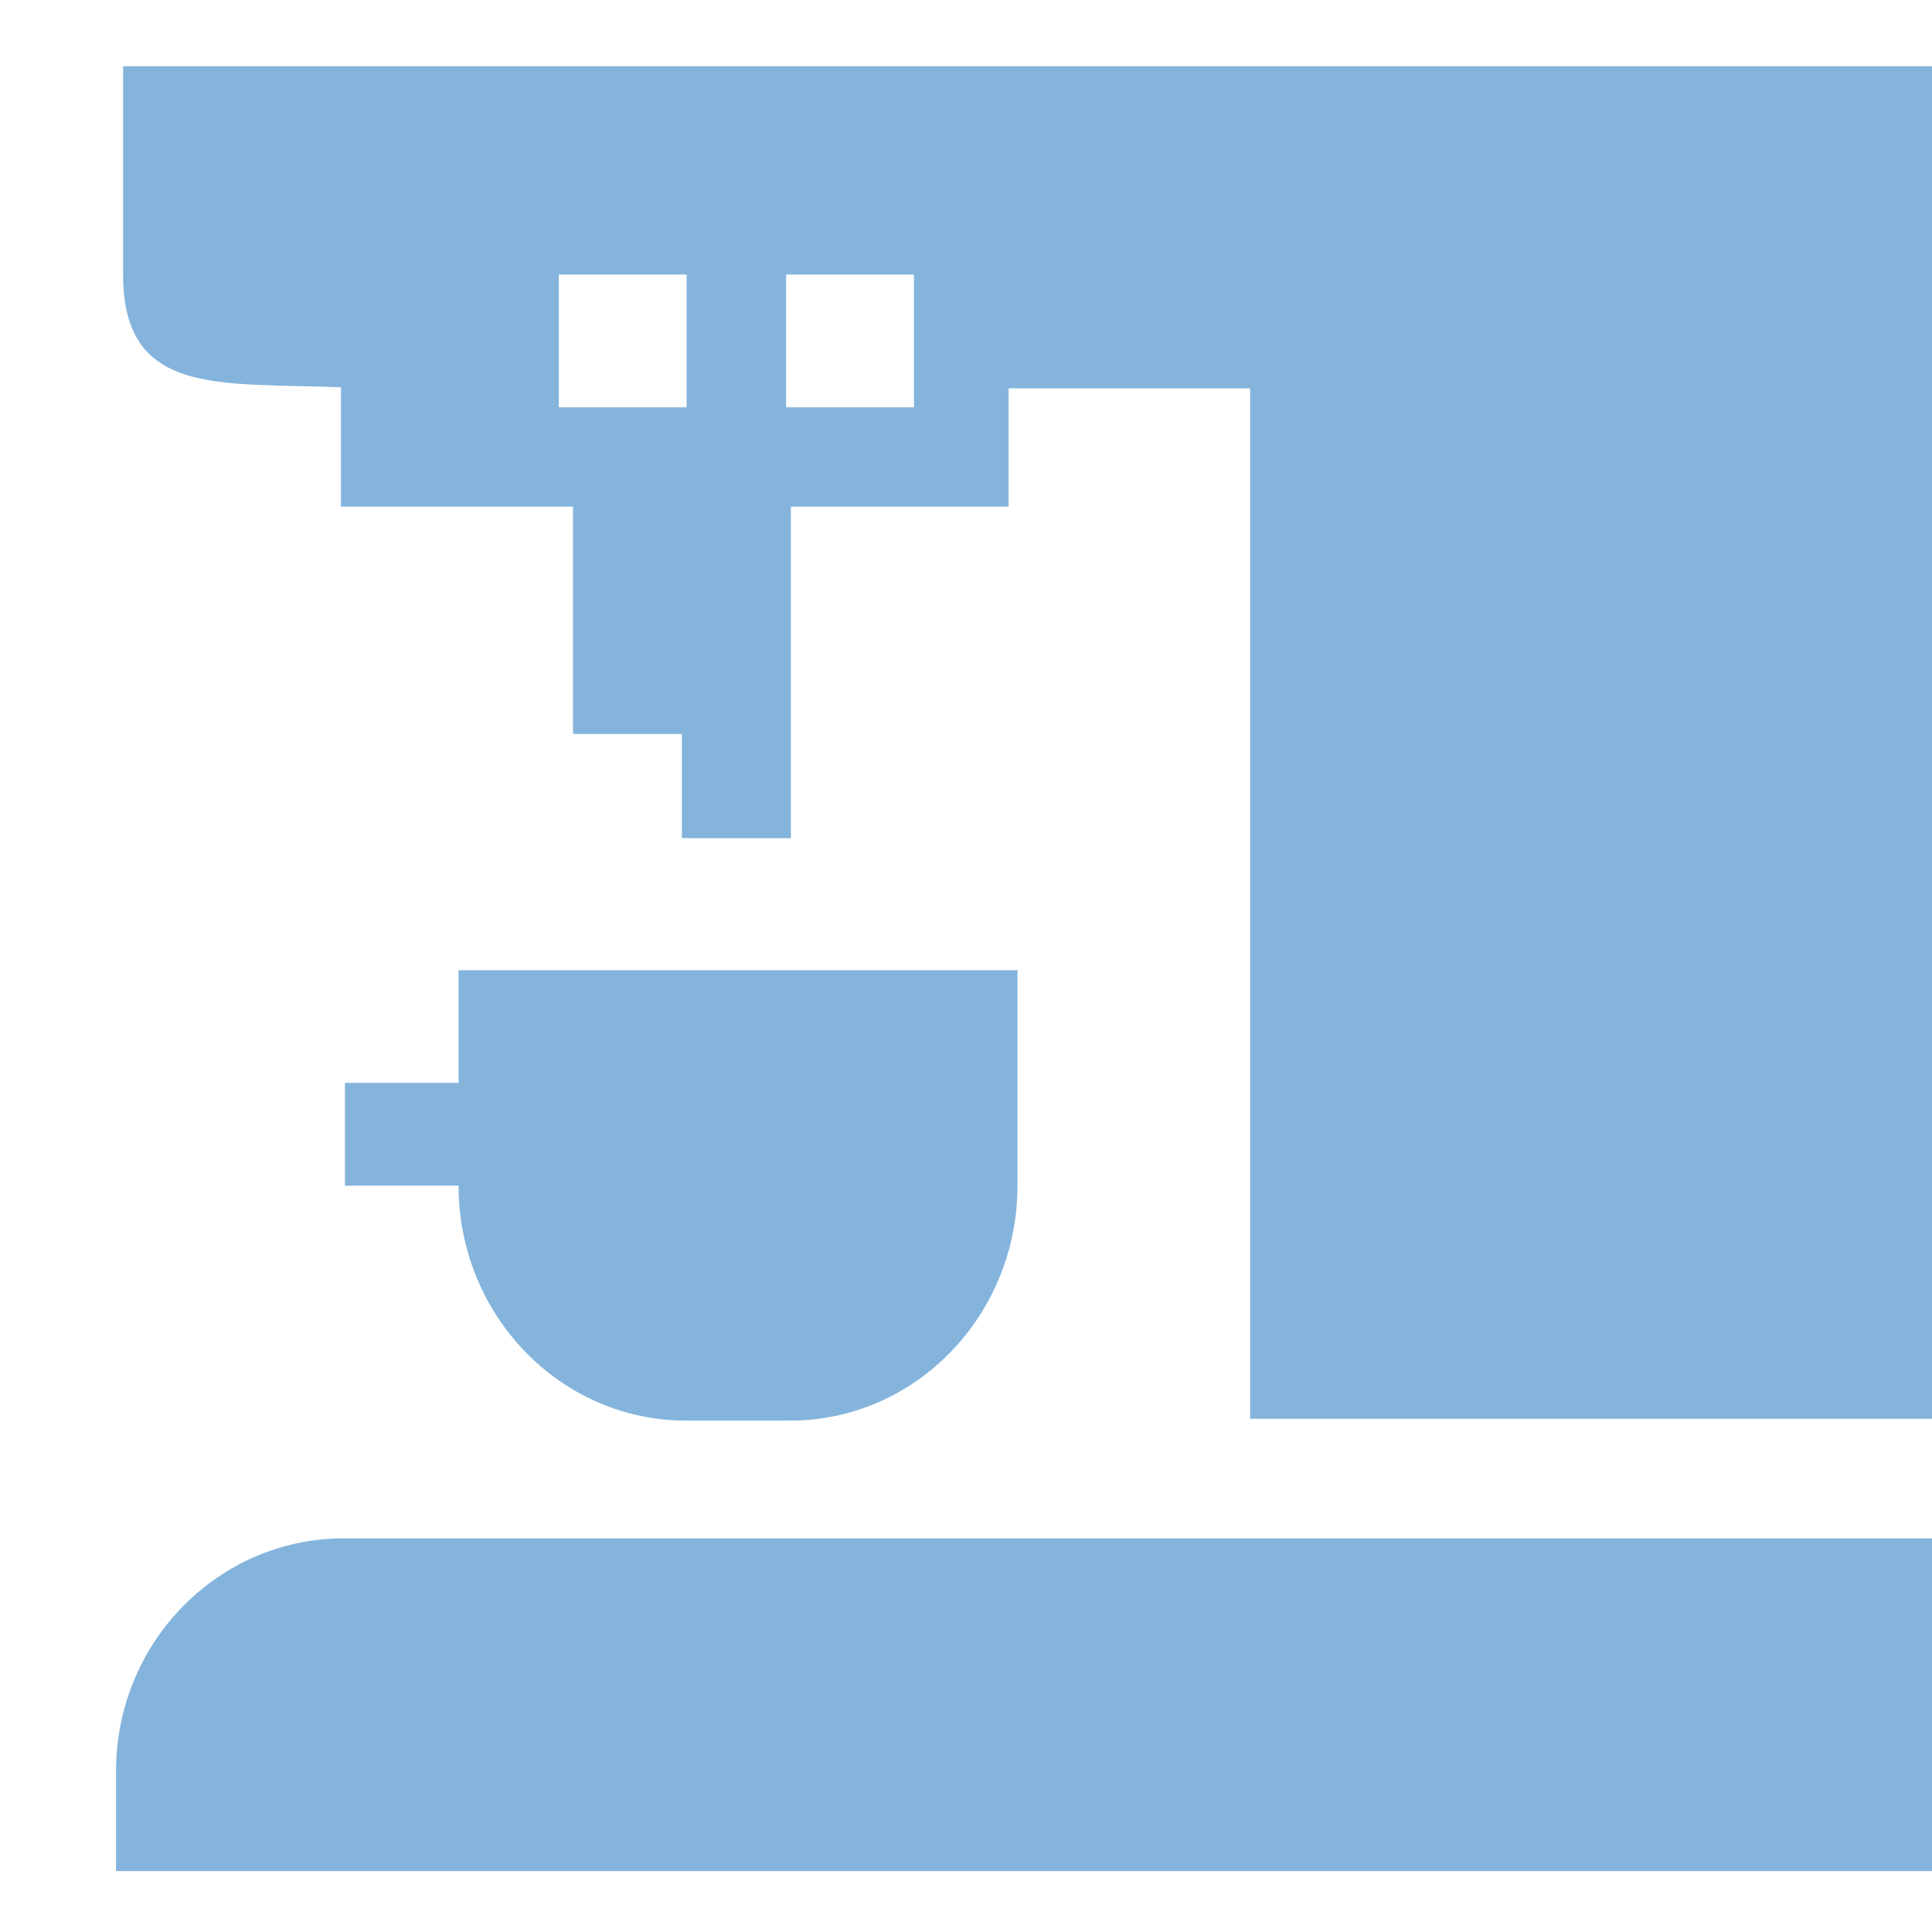<?xml version="1.0" encoding="utf-8"?>
<!-- Uploaded to: SVG Repo, www.svgrepo.com, Generator: SVG Repo Mixer Tools -->
<svg width="800px" height="800px" viewBox="0 -0.5 17 17" version="1.1" xmlns="http://www.w3.org/2000/svg" xmlns:xlink="http://www.w3.org/1999/xlink" class="si-glyph si-glyph-coffee-machine">
    
    <title>691</title>
    
    <defs>

</defs>
    <g stroke="none" stroke-width="1" fill="none" fill-rule="evenodd">
        <g transform="translate(1, 0)" fill="#84B4DC">
            <path d="M0.021,15.085 L0.021,15.964 L16,15.964 L16,13.036 L2.027,13.036 C0.918,13.036 0.021,13.953 0.021,15.085 L0.021,15.085 Z" class="si-glyph-fill">

</path>
            <path d="M5.035,12 L5.953,12 C7.057,12 7.953,11.074 7.953,9.933 L7.953,8.037 L3.035,8.037 L3.035,9.028 L2.035,9.028 L2.035,9.933 L3.035,9.933 C3.035,11.074 3.932,12 5.035,12 L5.035,12 Z" class="si-glyph-fill">

</path>
            <path d="M0.083,0.083 L0.083,1.917 C0.083,2.993 0.934,2.864 2,2.908 L2,3.958 L4.042,3.958 L4.042,5.958 L5,5.958 L5,6.875 L5.959,6.875 L5.959,3.958 L7.875,3.958 L7.875,2.917 L10,2.917 L10,11.984 L16,11.984 L16,0.083 L0.083,0.083 L0.083,0.083 Z M5.042,3.084 L3.917,3.084 L3.917,1.916 L5.042,1.916 L5.042,3.084 L5.042,3.084 Z M7.042,3.084 L5.917,3.084 L5.917,1.916 L7.042,1.916 L7.042,3.084 L7.042,3.084 Z" class="si-glyph-fill">

</path>
        </g>
    </g>
</svg>